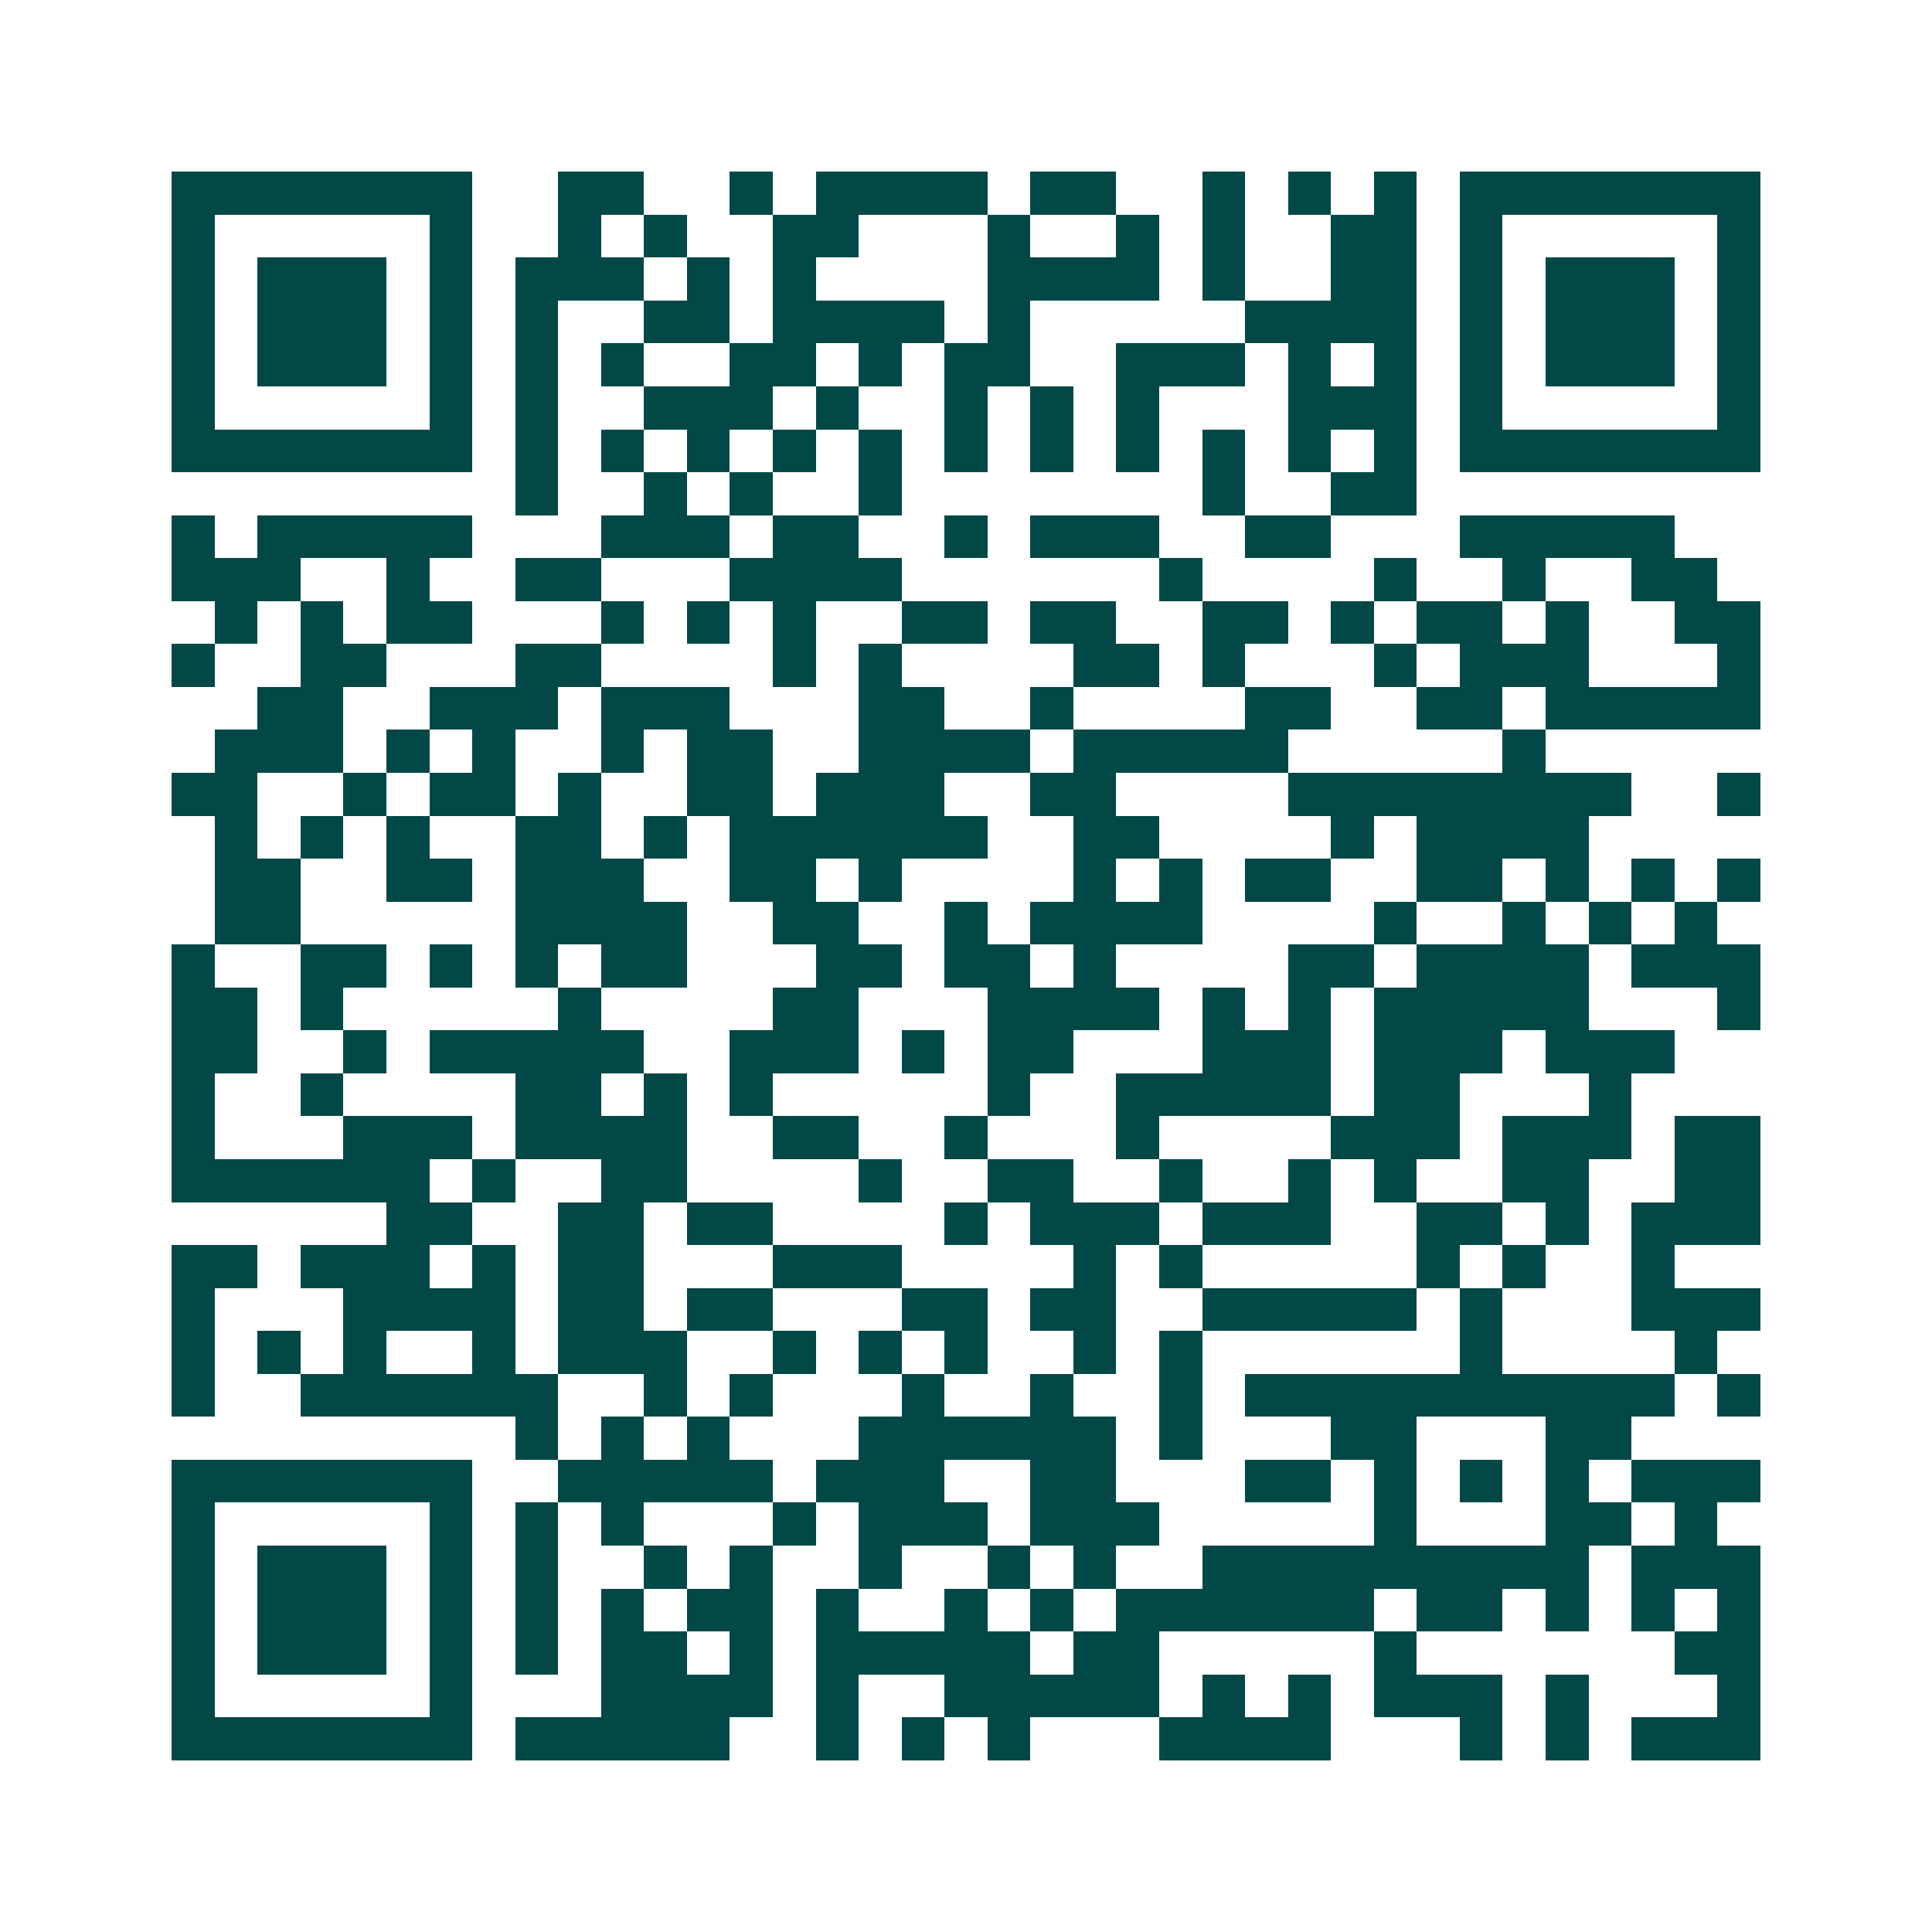 <svg xmlns="http://www.w3.org/2000/svg" width="200" height="200" viewBox="0 0 45 45" shape-rendering="crispEdges"><path fill="#ffffff" d="M0 0h45v45H0z"/><path stroke="#014847" d="M4 4.5h7m2 0h2m2 0h1m1 0h4m1 0h2m2 0h1m1 0h1m1 0h1m1 0h7M4 5.5h1m5 0h1m2 0h1m1 0h1m2 0h2m3 0h1m2 0h1m1 0h1m2 0h2m1 0h1m5 0h1M4 6.5h1m1 0h3m1 0h1m1 0h3m1 0h1m1 0h1m4 0h4m1 0h1m2 0h2m1 0h1m1 0h3m1 0h1M4 7.5h1m1 0h3m1 0h1m1 0h1m2 0h2m1 0h4m1 0h1m5 0h4m1 0h1m1 0h3m1 0h1M4 8.5h1m1 0h3m1 0h1m1 0h1m1 0h1m2 0h2m1 0h1m1 0h2m2 0h3m1 0h1m1 0h1m1 0h1m1 0h3m1 0h1M4 9.5h1m5 0h1m1 0h1m2 0h3m1 0h1m2 0h1m1 0h1m1 0h1m3 0h3m1 0h1m5 0h1M4 10.5h7m1 0h1m1 0h1m1 0h1m1 0h1m1 0h1m1 0h1m1 0h1m1 0h1m1 0h1m1 0h1m1 0h1m1 0h7M12 11.5h1m2 0h1m1 0h1m2 0h1m7 0h1m2 0h2M4 12.5h1m1 0h5m3 0h3m1 0h2m2 0h1m1 0h3m2 0h2m3 0h5M4 13.5h3m2 0h1m2 0h2m3 0h4m6 0h1m4 0h1m2 0h1m2 0h2M5 14.5h1m1 0h1m1 0h2m3 0h1m1 0h1m1 0h1m2 0h2m1 0h2m2 0h2m1 0h1m1 0h2m1 0h1m2 0h2M4 15.5h1m2 0h2m3 0h2m4 0h1m1 0h1m4 0h2m1 0h1m3 0h1m1 0h3m3 0h1M6 16.5h2m2 0h3m1 0h3m3 0h2m2 0h1m4 0h2m2 0h2m1 0h5M5 17.5h3m1 0h1m1 0h1m2 0h1m1 0h2m2 0h4m1 0h5m5 0h1M4 18.5h2m2 0h1m1 0h2m1 0h1m2 0h2m1 0h3m2 0h2m4 0h8m2 0h1M5 19.5h1m1 0h1m1 0h1m2 0h2m1 0h1m1 0h6m2 0h2m4 0h1m1 0h4M5 20.5h2m2 0h2m1 0h3m2 0h2m1 0h1m4 0h1m1 0h1m1 0h2m2 0h2m1 0h1m1 0h1m1 0h1M5 21.5h2m5 0h4m2 0h2m2 0h1m1 0h4m4 0h1m2 0h1m1 0h1m1 0h1M4 22.5h1m2 0h2m1 0h1m1 0h1m1 0h2m3 0h2m1 0h2m1 0h1m4 0h2m1 0h4m1 0h3M4 23.5h2m1 0h1m5 0h1m4 0h2m3 0h4m1 0h1m1 0h1m1 0h5m3 0h1M4 24.5h2m2 0h1m1 0h5m2 0h3m1 0h1m1 0h2m3 0h3m1 0h3m1 0h3M4 25.5h1m2 0h1m4 0h2m1 0h1m1 0h1m5 0h1m2 0h5m1 0h2m3 0h1M4 26.5h1m3 0h3m1 0h4m2 0h2m2 0h1m3 0h1m4 0h3m1 0h3m1 0h2M4 27.5h6m1 0h1m2 0h2m4 0h1m2 0h2m2 0h1m2 0h1m1 0h1m2 0h2m2 0h2M9 28.5h2m2 0h2m1 0h2m4 0h1m1 0h3m1 0h3m2 0h2m1 0h1m1 0h3M4 29.5h2m1 0h3m1 0h1m1 0h2m3 0h3m4 0h1m1 0h1m5 0h1m1 0h1m2 0h1M4 30.5h1m3 0h4m1 0h2m1 0h2m3 0h2m1 0h2m2 0h5m1 0h1m3 0h3M4 31.5h1m1 0h1m1 0h1m2 0h1m1 0h3m2 0h1m1 0h1m1 0h1m2 0h1m1 0h1m6 0h1m4 0h1M4 32.5h1m2 0h6m2 0h1m1 0h1m3 0h1m2 0h1m2 0h1m1 0h10m1 0h1M12 33.5h1m1 0h1m1 0h1m3 0h6m1 0h1m3 0h2m3 0h2M4 34.5h7m2 0h5m1 0h3m2 0h2m3 0h2m1 0h1m1 0h1m1 0h1m1 0h3M4 35.5h1m5 0h1m1 0h1m1 0h1m3 0h1m1 0h3m1 0h3m5 0h1m3 0h2m1 0h1M4 36.5h1m1 0h3m1 0h1m1 0h1m2 0h1m1 0h1m2 0h1m2 0h1m1 0h1m2 0h9m1 0h3M4 37.5h1m1 0h3m1 0h1m1 0h1m1 0h1m1 0h2m1 0h1m2 0h1m1 0h1m1 0h6m1 0h2m1 0h1m1 0h1m1 0h1M4 38.5h1m1 0h3m1 0h1m1 0h1m1 0h2m1 0h1m1 0h5m1 0h2m5 0h1m6 0h2M4 39.5h1m5 0h1m3 0h4m1 0h1m2 0h5m1 0h1m1 0h1m1 0h3m1 0h1m3 0h1M4 40.5h7m1 0h5m2 0h1m1 0h1m1 0h1m3 0h4m3 0h1m1 0h1m1 0h3"/></svg>
